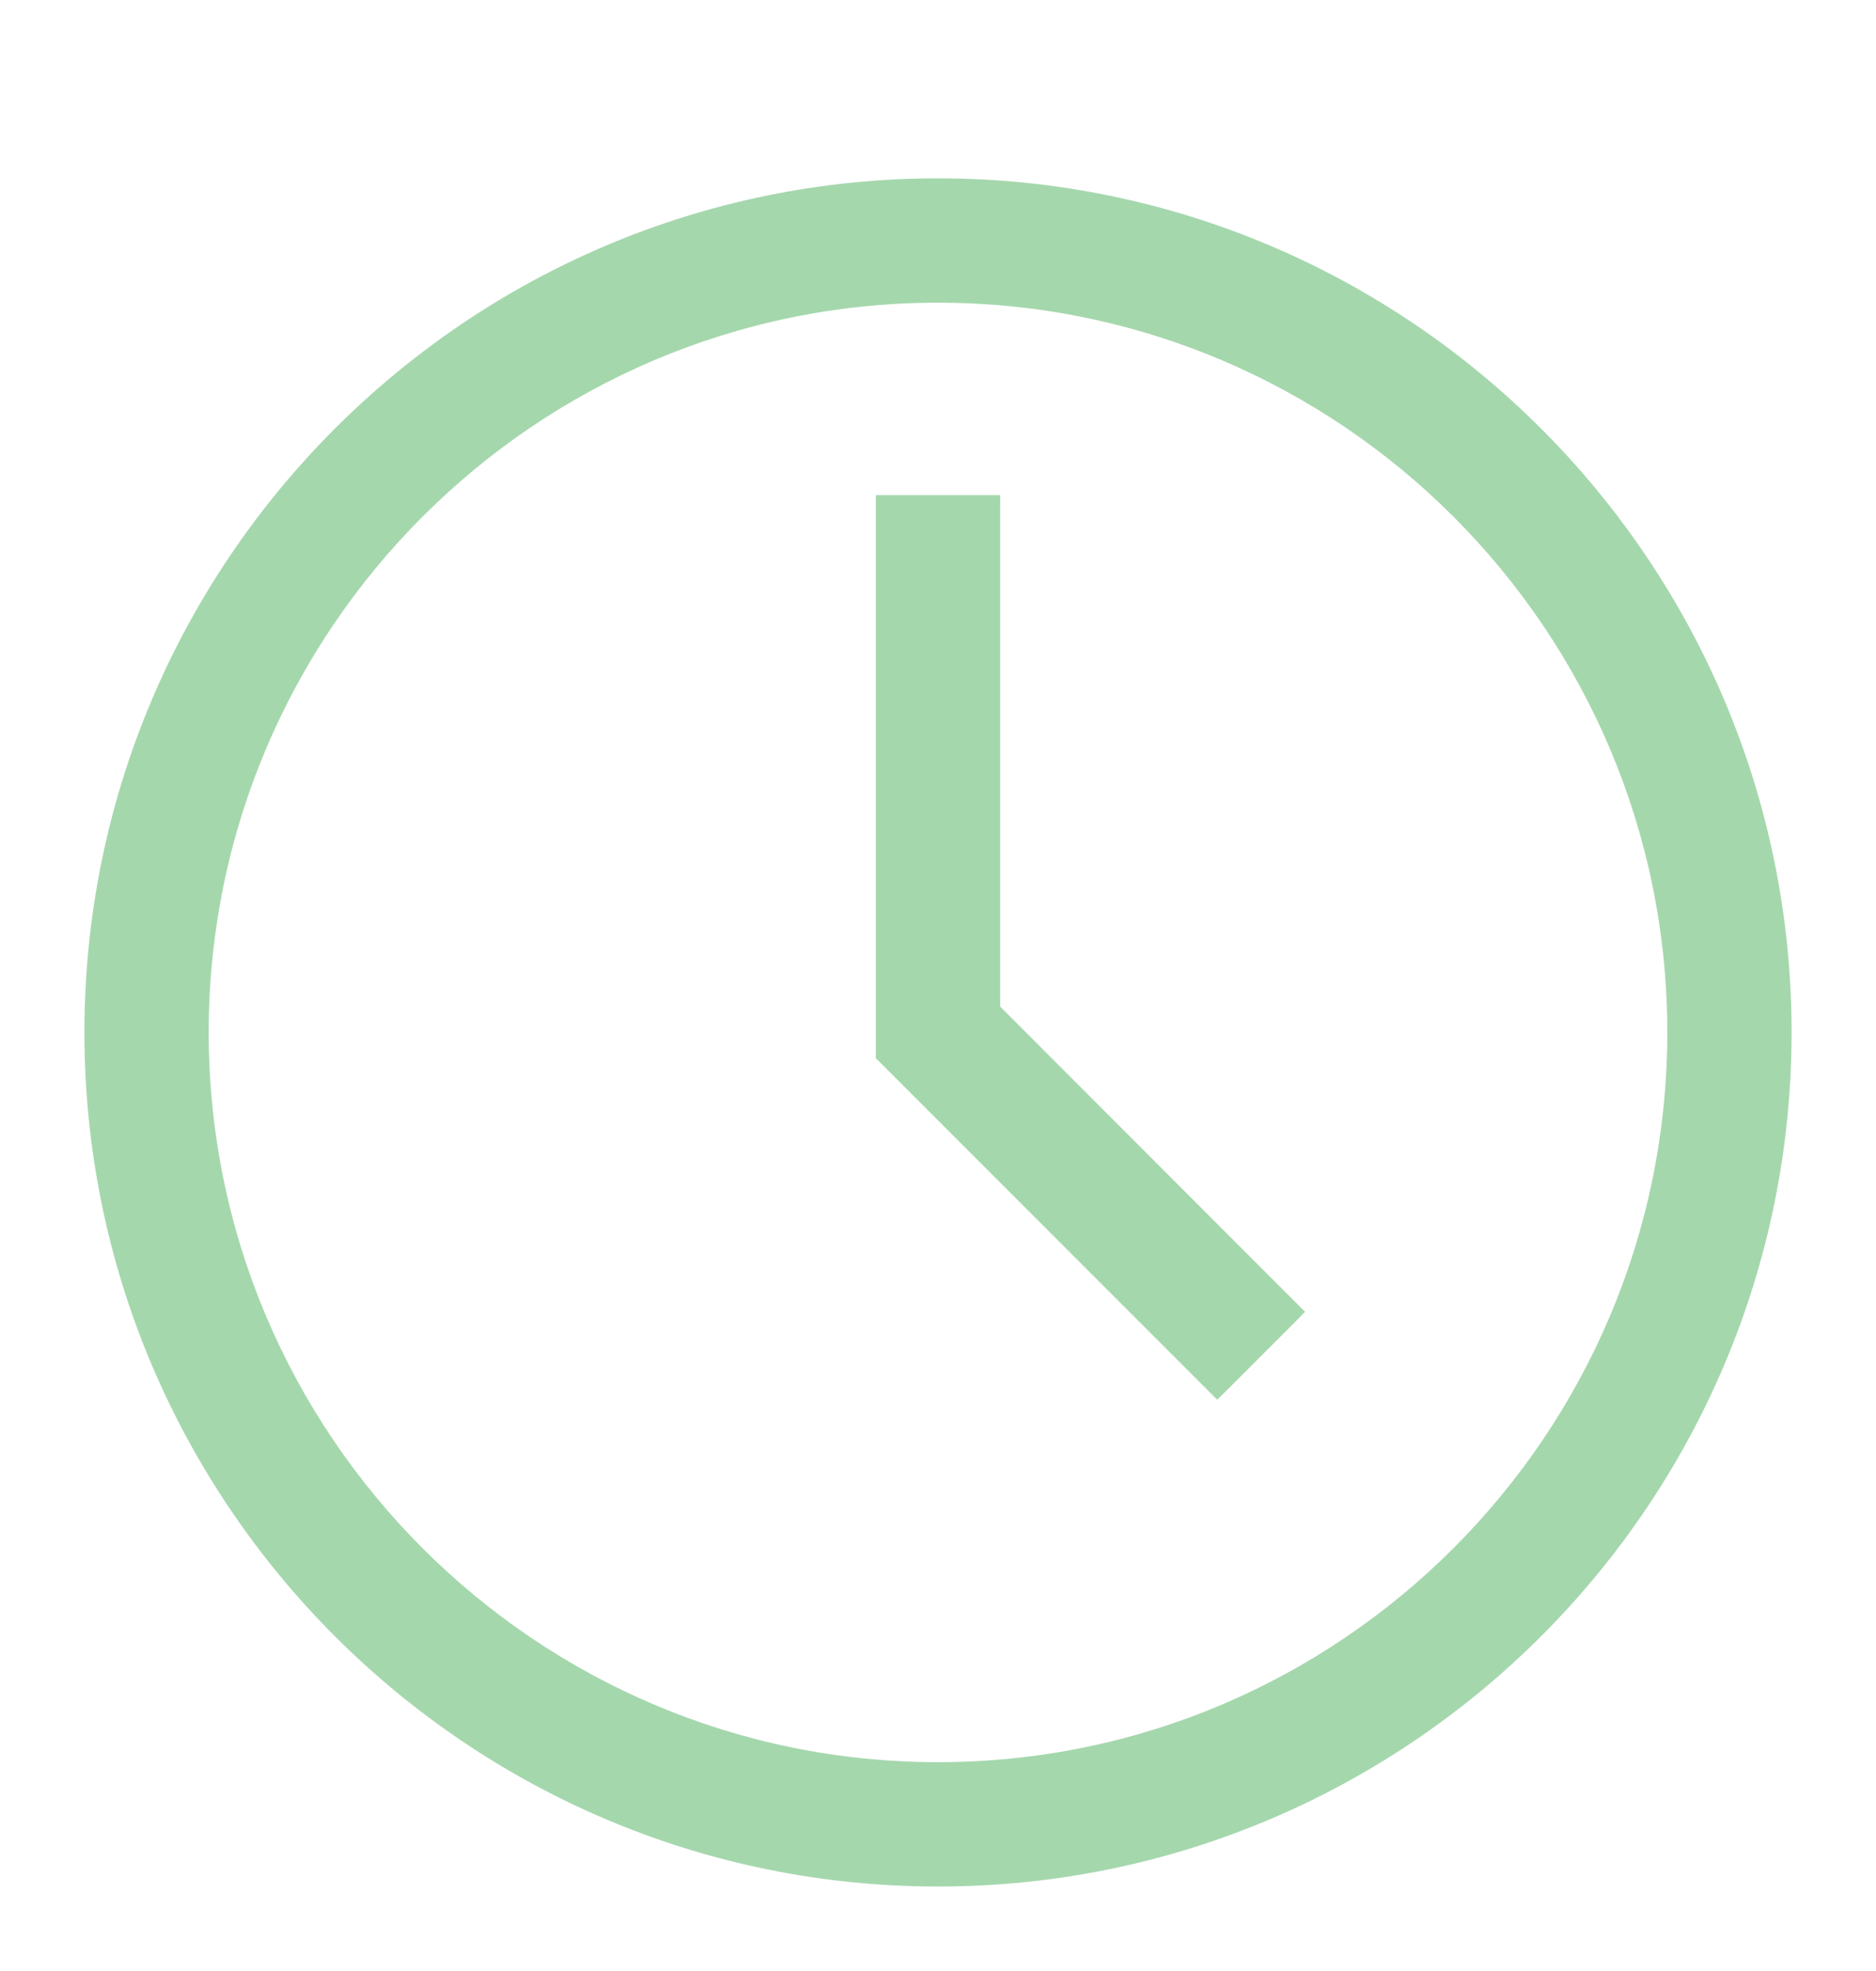 <?xml version="1.0" encoding="UTF-8"?> <svg xmlns="http://www.w3.org/2000/svg" width="20" height="21" viewBox="0 0 20 21" fill="none"><g clip-path="url(#clip0_3014_3650)"><path d="M10 1.95C5.01 1.95 0.95 6.01 0.95 11C0.95 15.99 5.01 20.05 10 20.05C14.99 20.05 19.05 15.99 19.05 11C19.05 6.01 14.99 1.95 10 1.95ZM10 18.825C5.685 18.825 2.175 15.315 2.175 11C2.175 6.685 5.685 3.175 10 3.175C14.315 3.175 17.825 6.685 17.825 11C17.825 15.315 14.315 18.825 10 18.825Z" fill="#A5D7AD" stroke="#A5D7AD" stroke-width="0.1"></path><path d="M10.613 5.375V5.325H10.562H9.438H9.387V5.375V11.233V11.254L9.402 11.268L12.942 14.808L12.977 14.843L13.013 14.808L13.808 14.013L13.843 13.977L13.808 13.942L10.613 10.746V5.375Z" fill="#A5D7AD" stroke="#A5D7AD" stroke-width="0.1"></path></g><defs><clipPath id="clip0_3014_3650"><rect width="20" height="20" fill="white" transform="translate(0 0.5)"></rect></clipPath></defs></svg> 